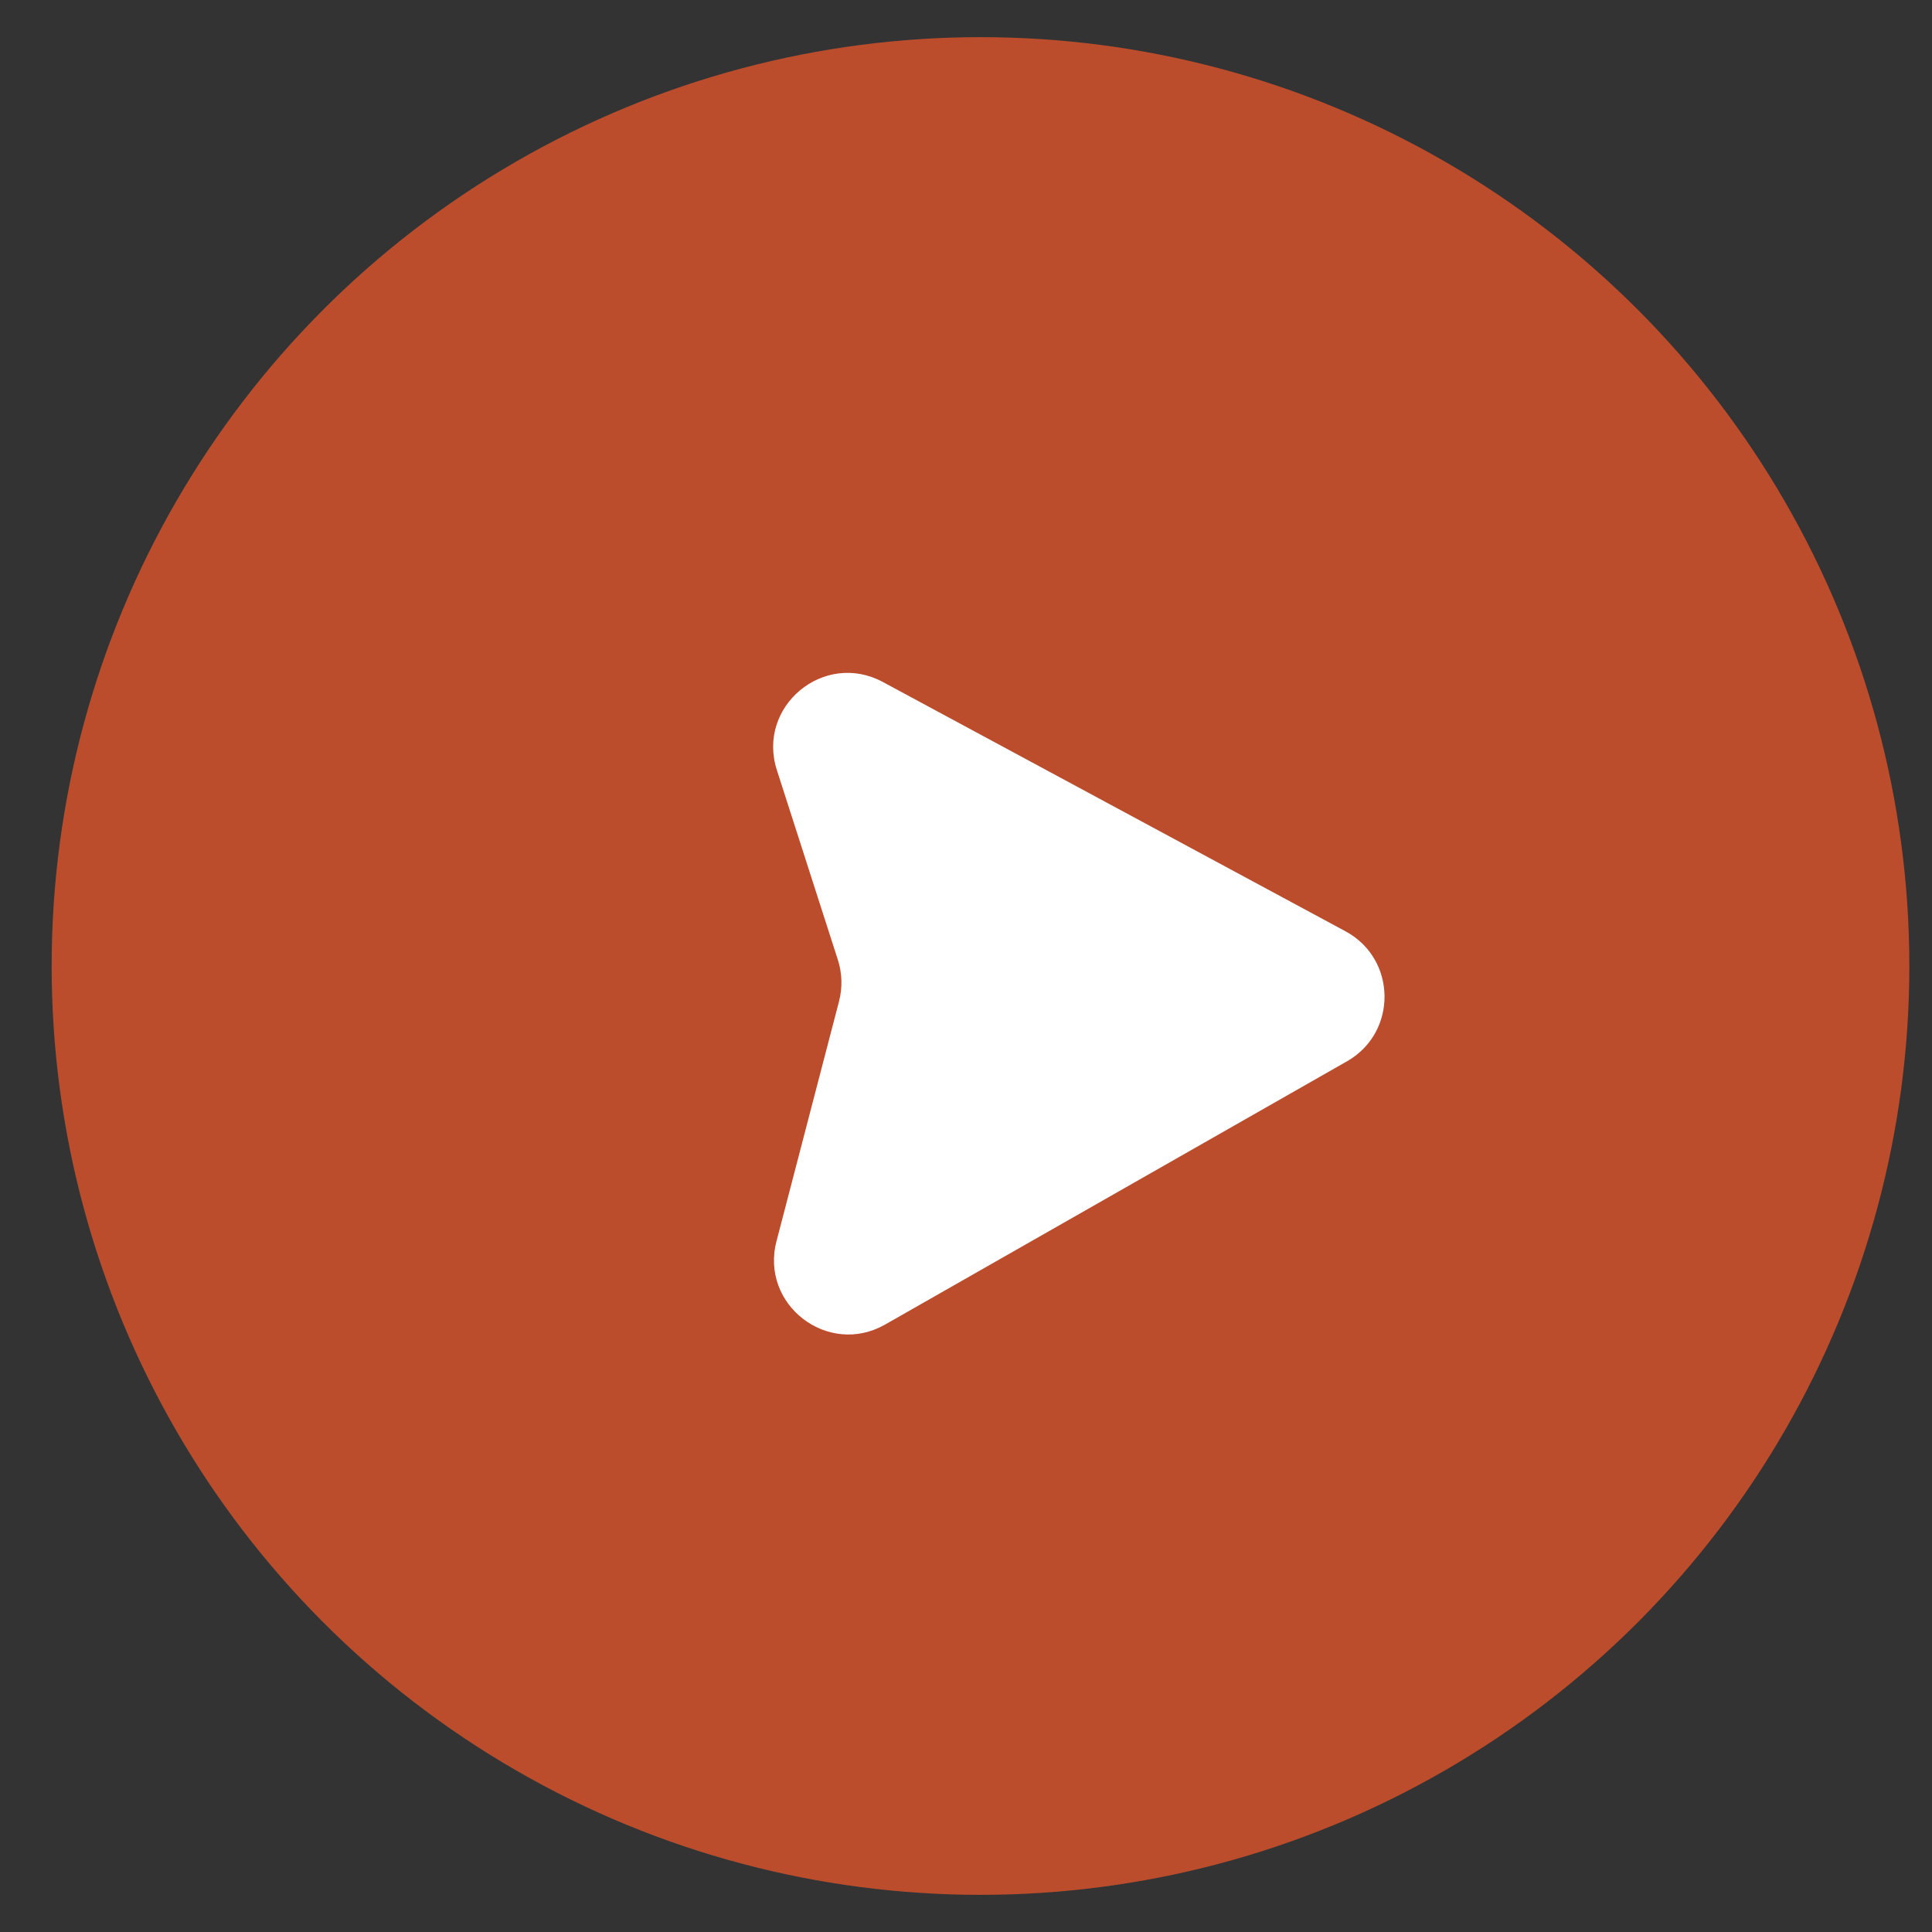 <?xml version="1.0" encoding="UTF-8"?> <svg xmlns="http://www.w3.org/2000/svg" width="26" height="26" viewBox="0 0 26 26" fill="none"><rect x="0" y="0" width="26" height="26" fill="#333333" stroke="none"/><circle cx="13.195" cy="13" r="12.5" fill="#BB4D2D"></circle><path d="M18.128 14.282C18.81 13.893 18.798 12.905 18.107 12.533L11.881 9.178C11.088 8.751 10.179 9.507 10.455 10.364L11.276 12.918C11.334 13.099 11.339 13.293 11.291 13.477L10.45 16.703C10.226 17.56 11.143 18.263 11.912 17.825L18.128 14.282Z" fill="white"></path></svg> 